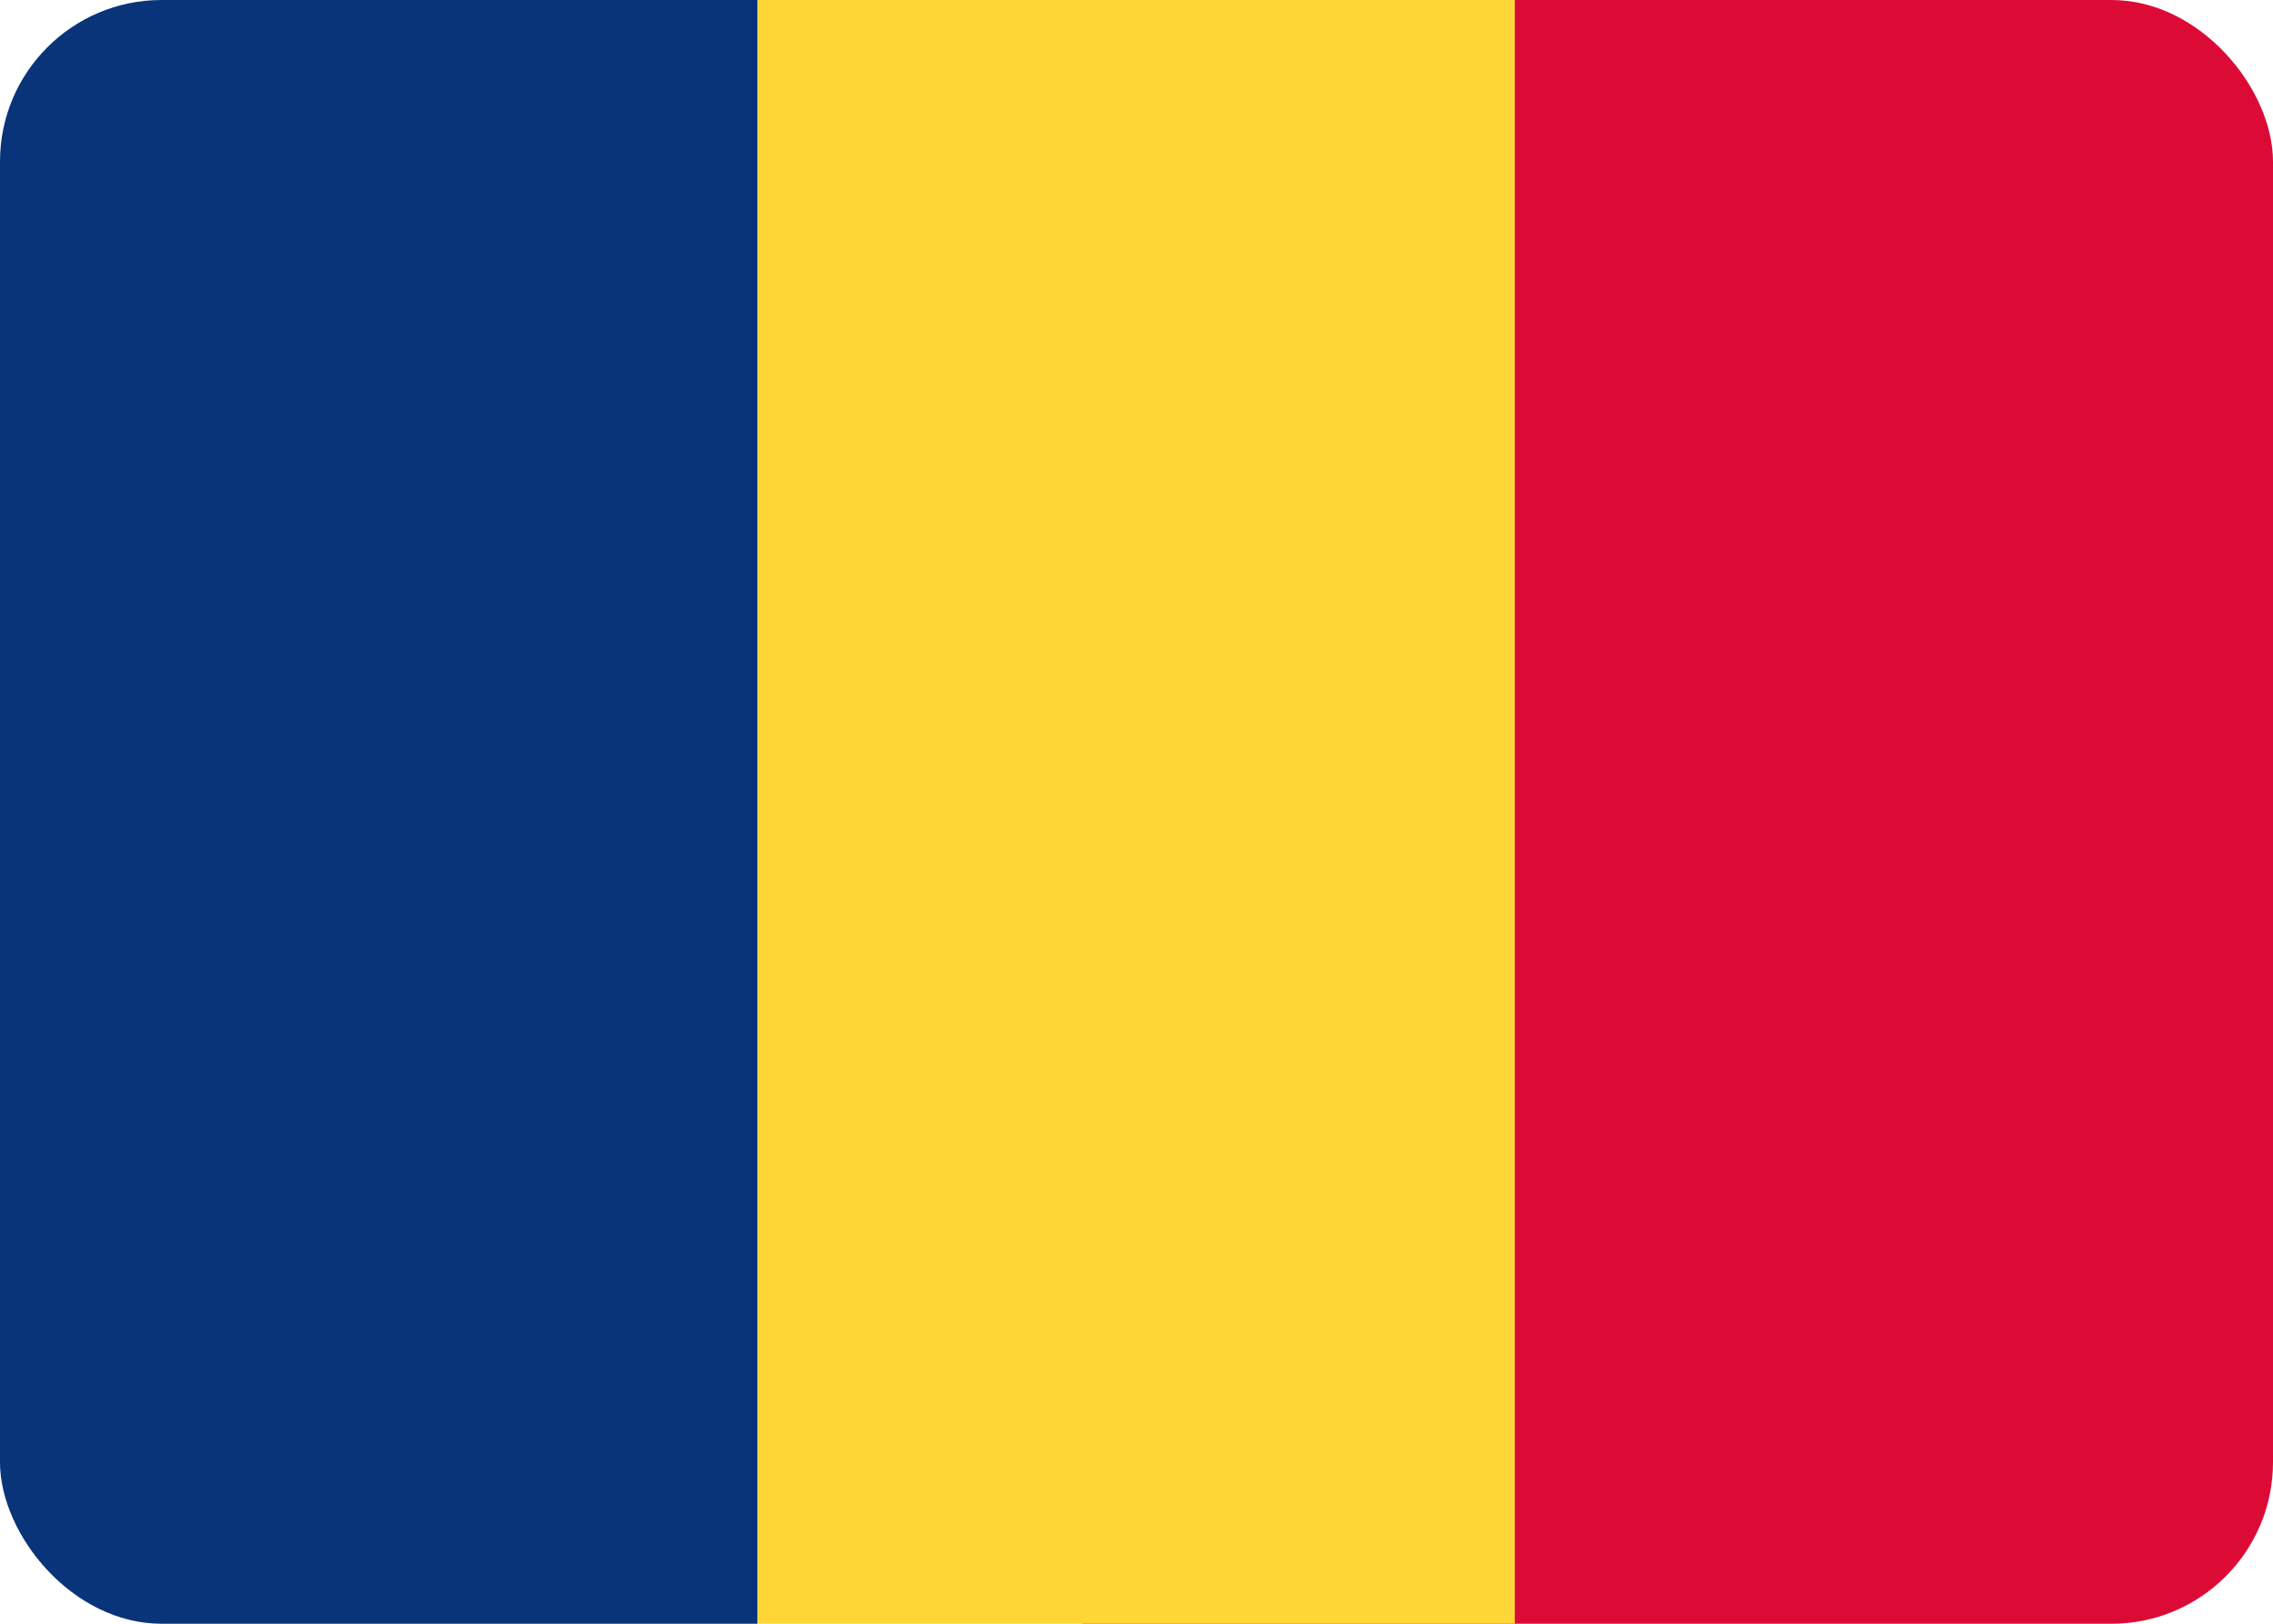 <svg xmlns="http://www.w3.org/2000/svg" xmlns:xlink="http://www.w3.org/1999/xlink" viewBox="0 0 28 20"><defs><style>.cls-1{fill:none;}.cls-2{clip-path:url(#clip-path);}.cls-3{fill:#dc0b36;}.cls-4{fill:#093479;}.cls-5{fill:#fed736;}</style><clipPath id="clip-path"><rect class="cls-1" width="28" height="20" rx="1.99"/></clipPath></defs><g id="レイヤー_2" data-name="レイヤー 2"><g id="レイヤー_1-2" data-name="レイヤー 1"><g class="cls-2"><rect class="cls-1" width="28" height="20"/><rect class="cls-3" x="13.33" width="14.67" height="20"/><rect class="cls-4" width="9.33" height="20"/><rect class="cls-5" x="9.33" width="9.33" height="20"/><rect class="cls-1" width="28" height="20"/></g></g></g></svg>